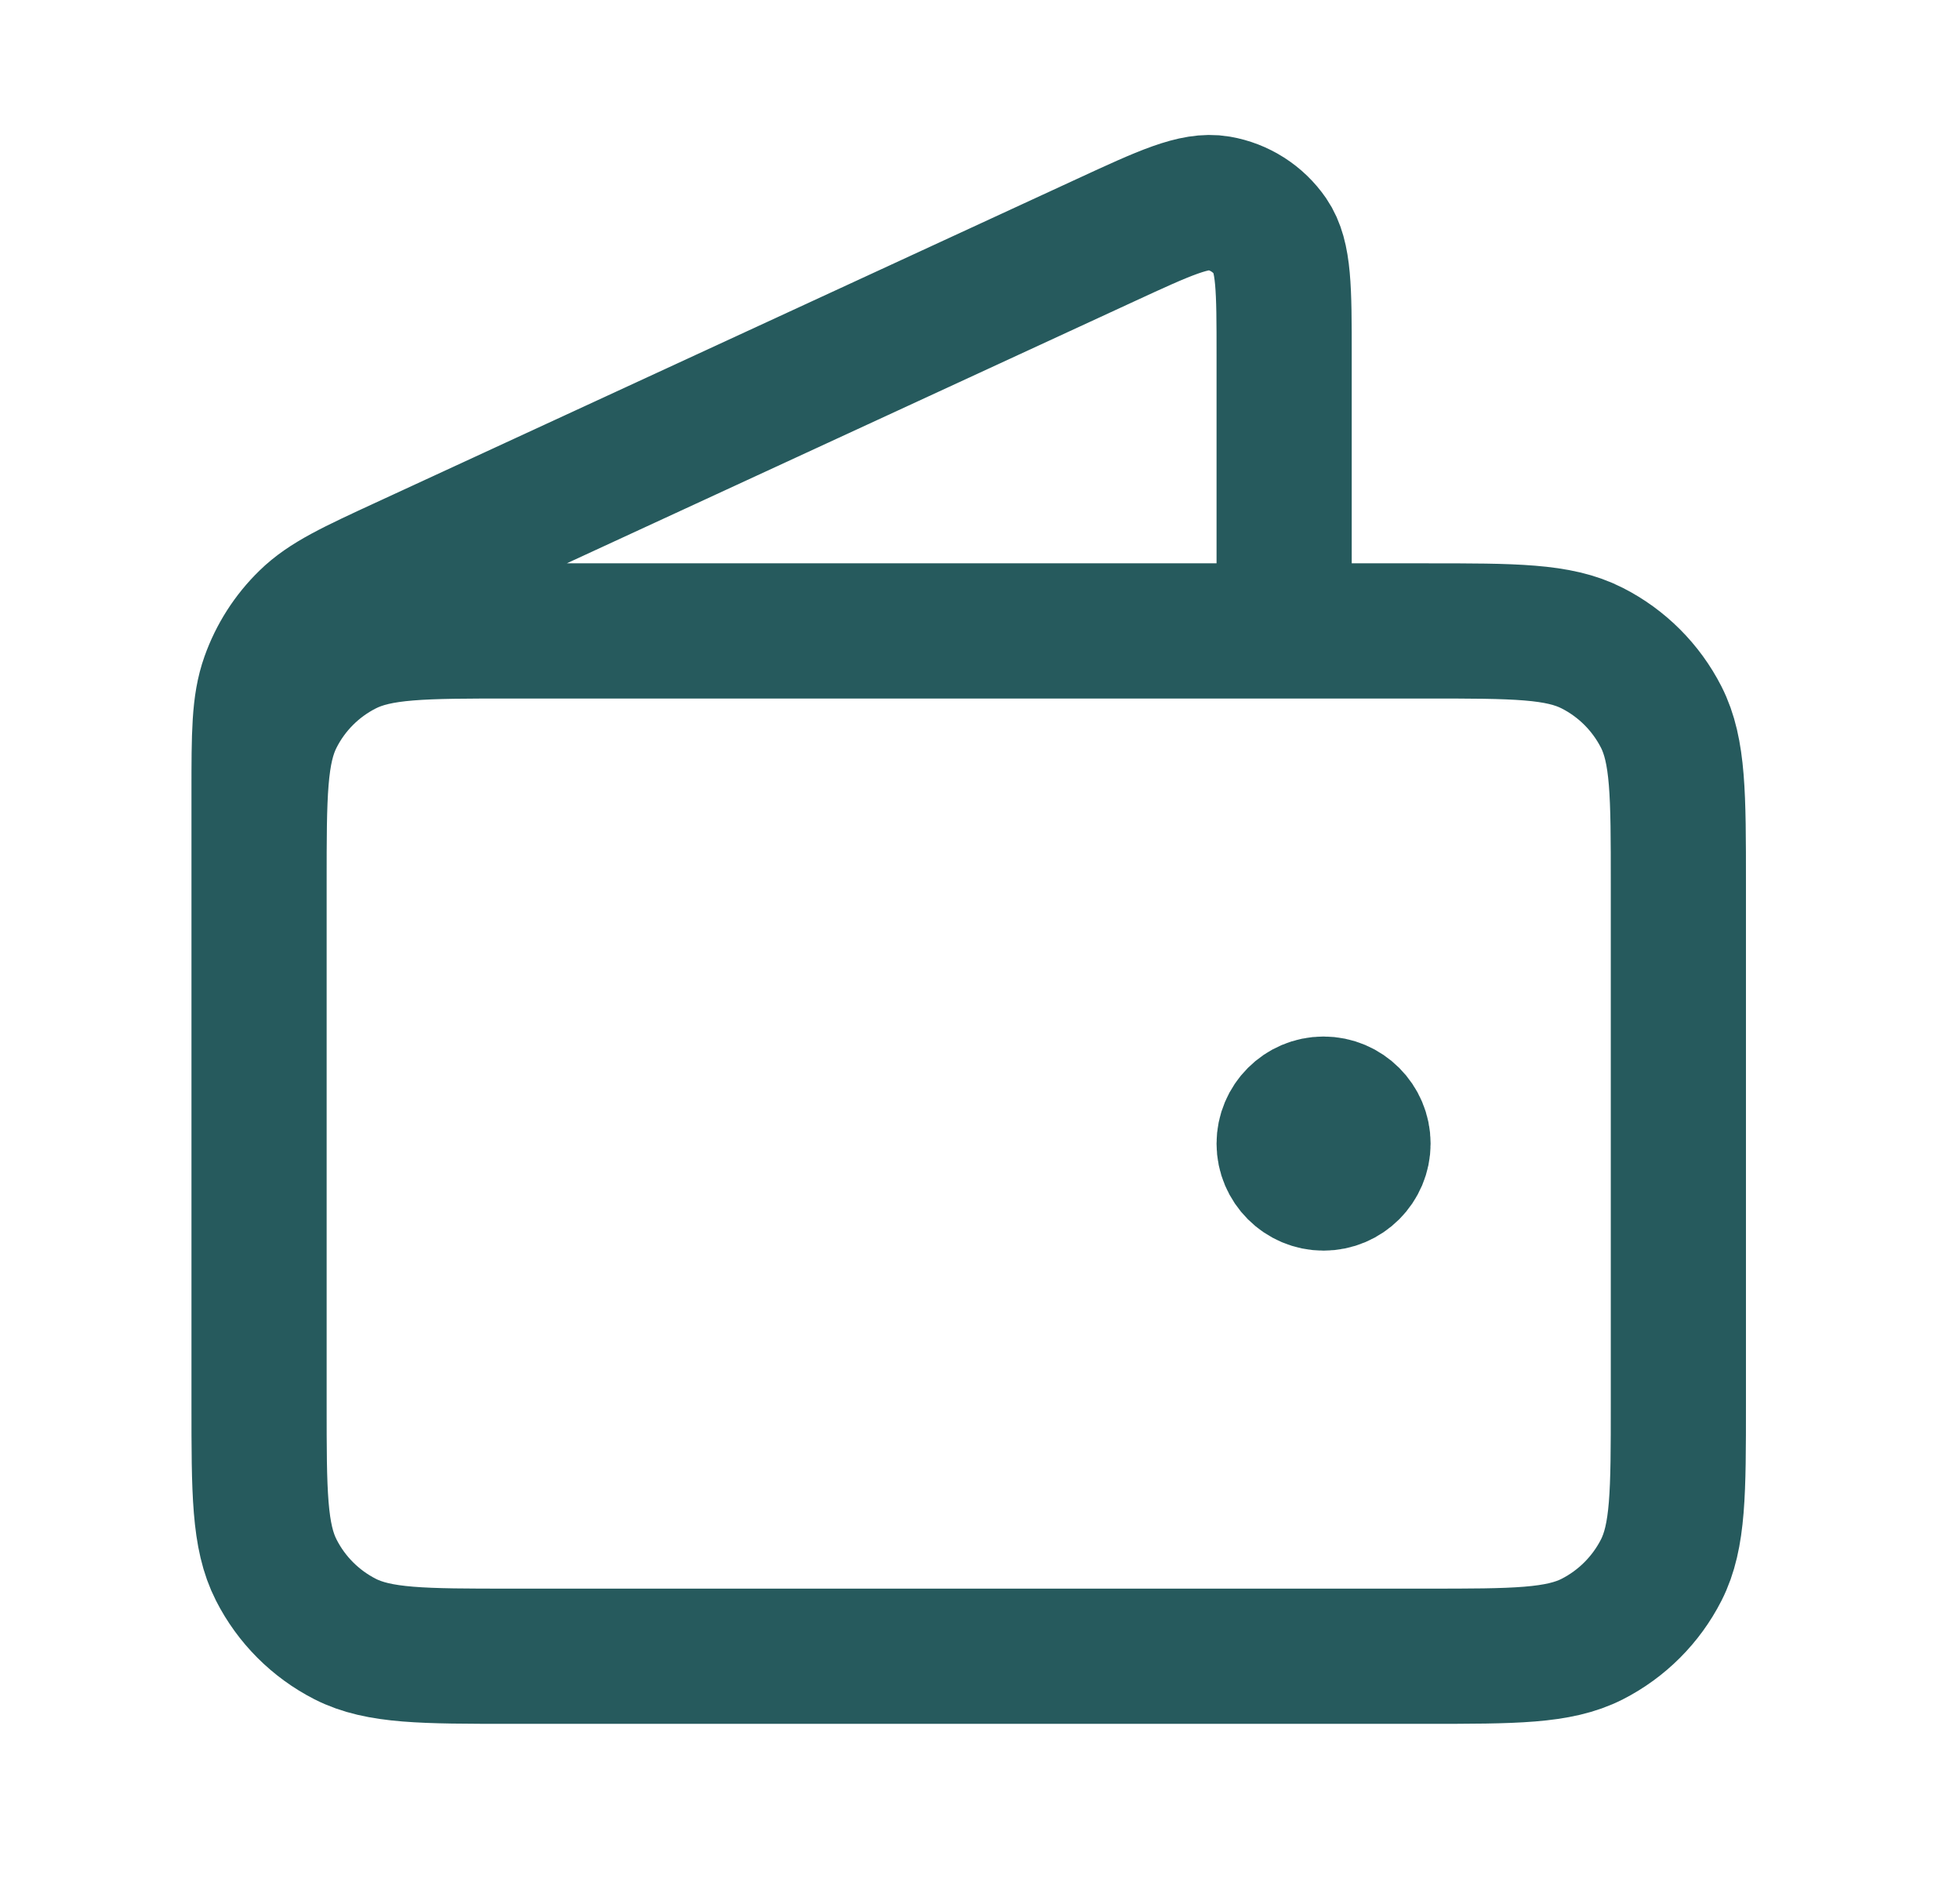 <svg width="29" height="28" viewBox="0 0 29 28" fill="none" xmlns="http://www.w3.org/2000/svg">
<path d="M19 9.333V5.251C19 4.28 19 3.795 18.796 3.497C18.617 3.237 18.34 3.06 18.029 3.007C17.673 2.946 17.232 3.149 16.351 3.556L6.002 8.332C5.216 8.695 4.824 8.876 4.536 9.158C4.281 9.406 4.087 9.71 3.968 10.045C3.833 10.424 3.833 10.857 3.833 11.722V17.5M19.583 16.917H19.595M3.833 13.067L3.833 20.767C3.833 22.073 3.833 22.727 4.088 23.226C4.311 23.665 4.668 24.022 5.107 24.246C5.607 24.5 6.26 24.5 7.567 24.5H21.1C22.407 24.5 23.06 24.5 23.559 24.246C23.998 24.022 24.355 23.665 24.579 23.226C24.833 22.727 24.833 22.073 24.833 20.767V13.067C24.833 11.76 24.833 11.107 24.579 10.607C24.355 10.168 23.998 9.811 23.559 9.588C23.06 9.333 22.407 9.333 21.1 9.333L7.567 9.333C6.26 9.333 5.607 9.333 5.107 9.588C4.668 9.811 4.311 10.168 4.088 10.607C3.833 11.107 3.833 11.76 3.833 13.067ZM20.167 16.917C20.167 17.239 19.905 17.5 19.583 17.5C19.261 17.5 19 17.239 19 16.917C19 16.595 19.261 16.333 19.583 16.333C19.905 16.333 20.167 16.595 20.167 16.917Z" stroke="#265A5D" stroke-width="2" stroke-linecap="round" stroke-linejoin="round"/>
</svg>
